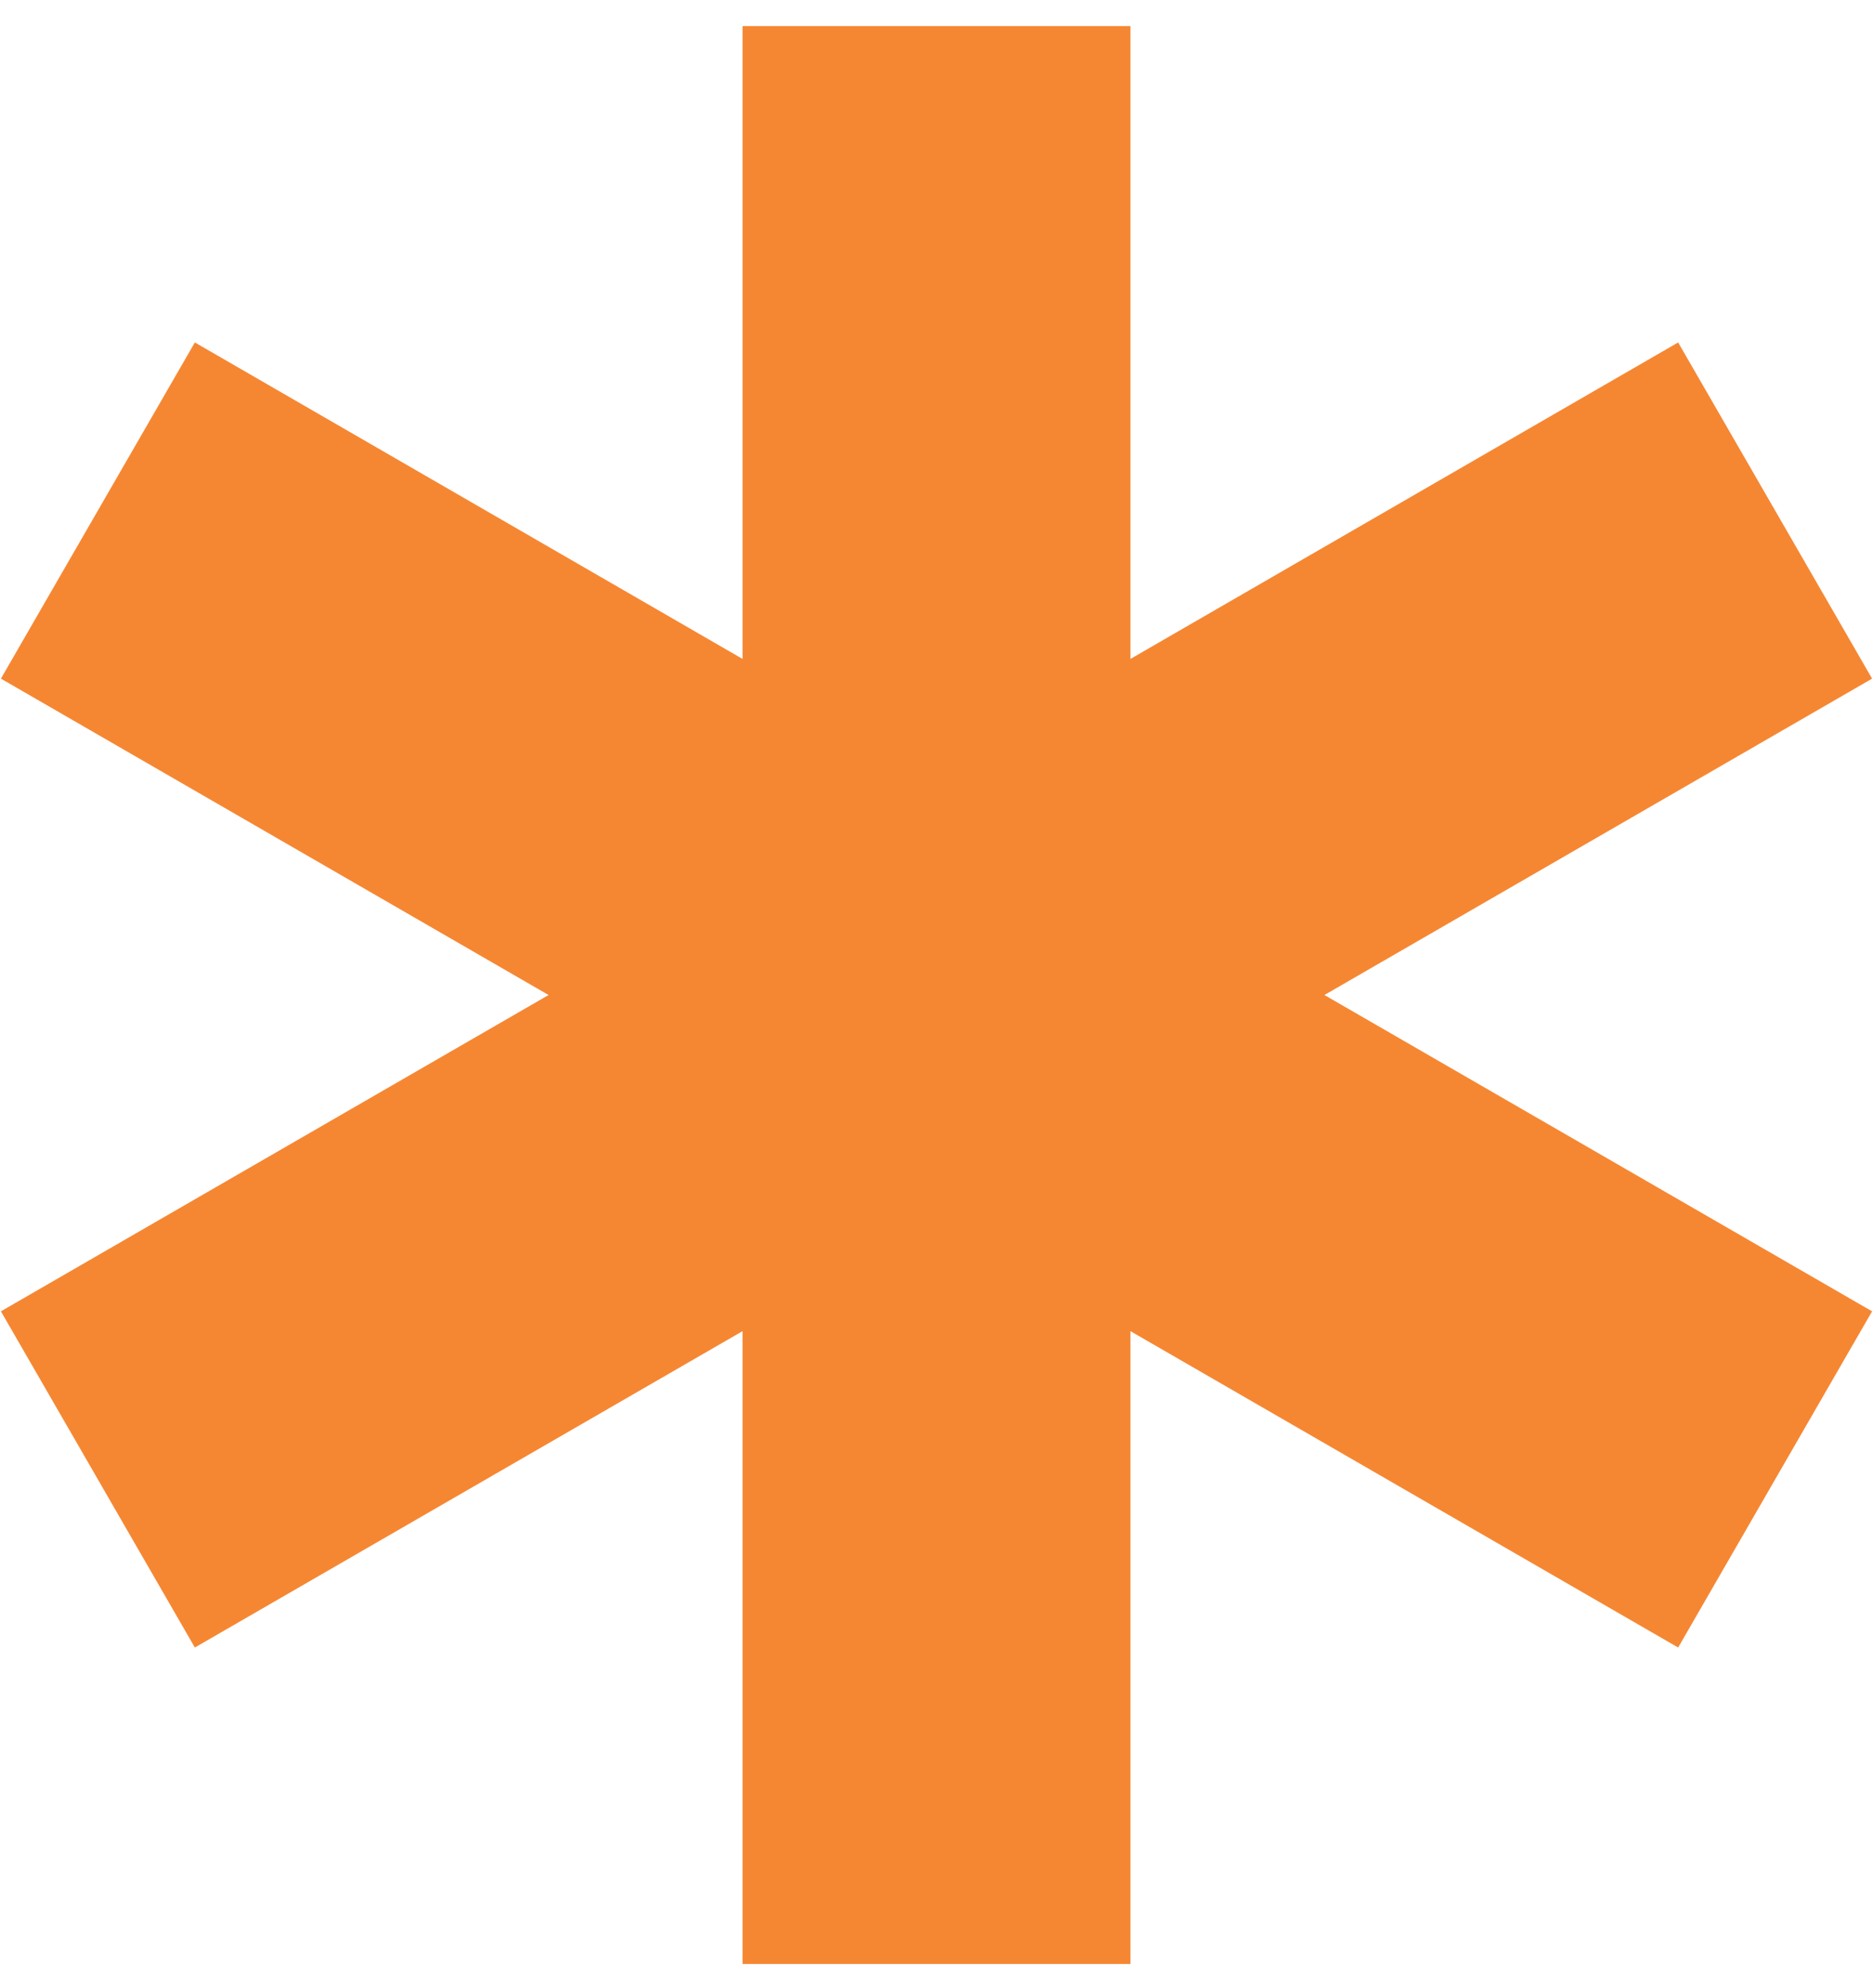 <svg width="33" height="35" viewBox="0 0 33 35" fill="none" xmlns="http://www.w3.org/2000/svg">
<path d="M29.567 6.03L19.917 11.603V0.459H13.083V11.603L3.433 6.03L0.016 11.95L9.665 17.521L0.016 23.091L3.433 29.011L13.083 23.44V34.583H19.917V23.44L29.567 29.011L32.984 23.091L23.335 17.521L32.984 11.95L29.567 6.03Z" fill="#F58733"/>
</svg>
